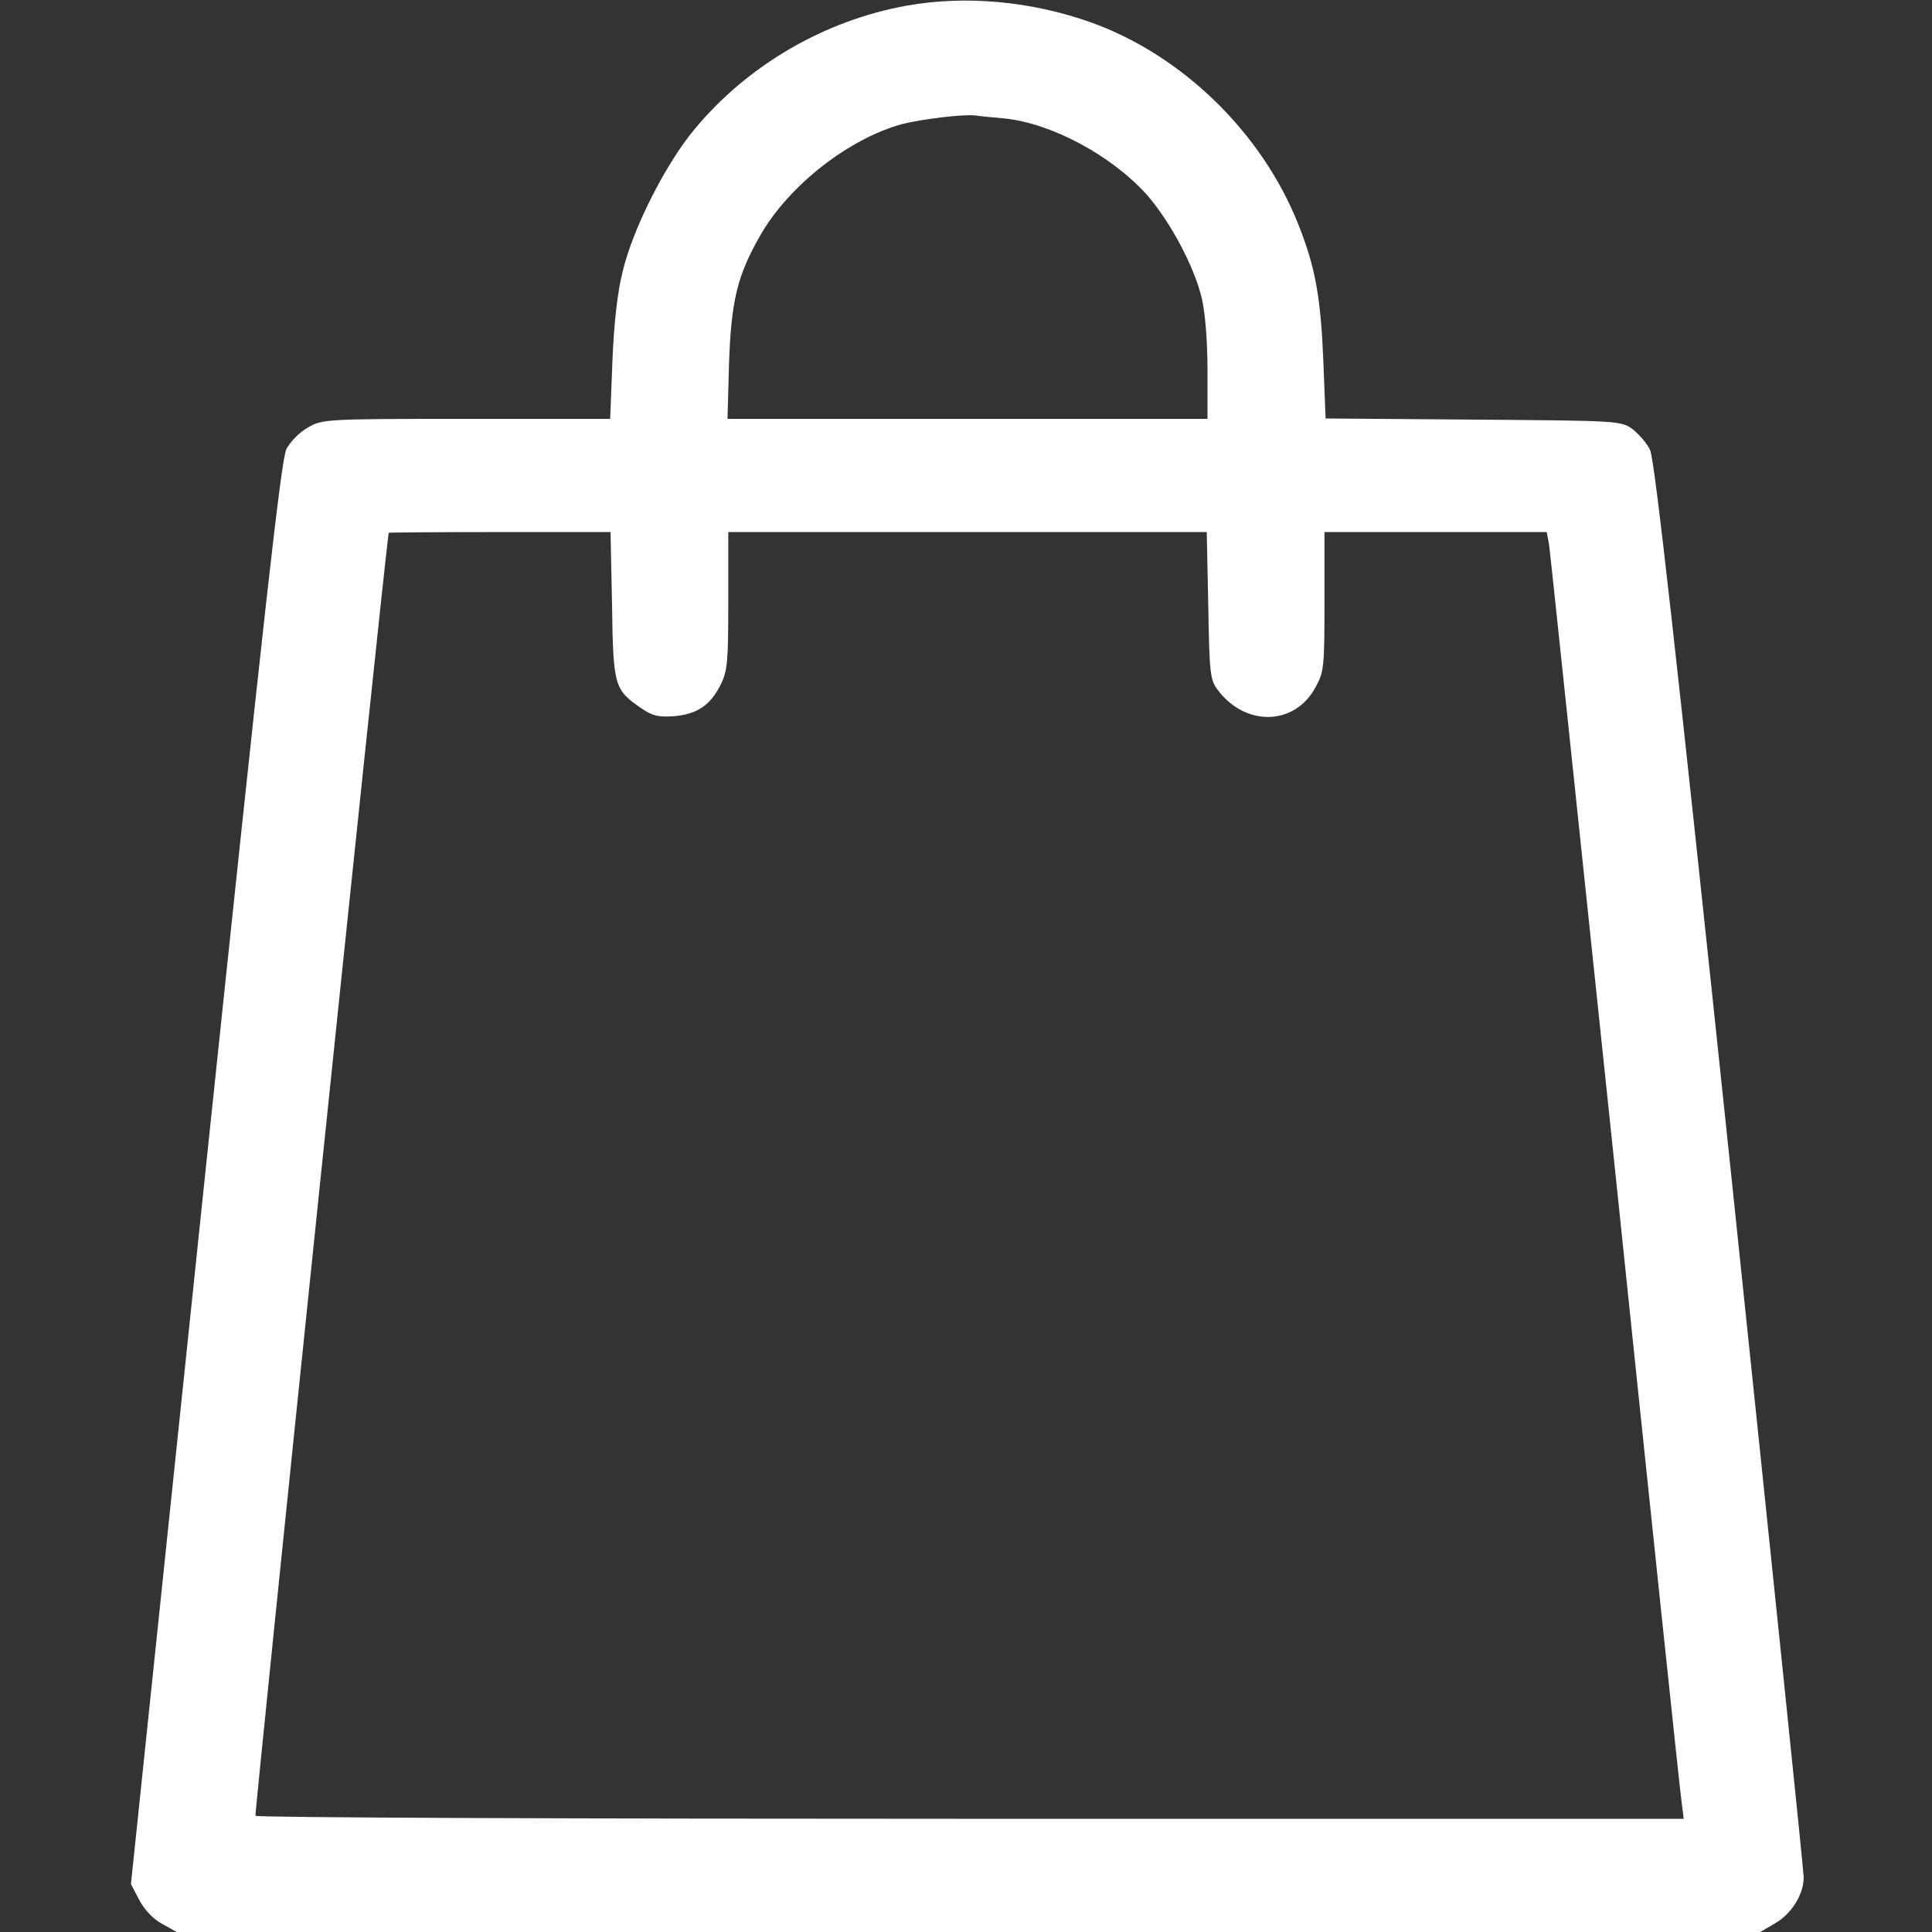 <?xml version="1.0" standalone="no"?>
<!DOCTYPE svg PUBLIC "-//W3C//DTD SVG 20010904//EN"
 "http://www.w3.org/TR/2001/REC-SVG-20010904/DTD/svg10.dtd">
<svg version="1.0" xmlns="http://www.w3.org/2000/svg"
 width="512pt" height="512pt" viewBox="0 0 512 512"
 preserveAspectRatio="xMidYMid meet">

<rect x="0" y="0" width="512" height="512" fill="#333333" stroke="none"/>

<g transform="translate(0,512) scale(0.1,-0.1)"
fill="#ffffff" stroke="none">
<path d="M2403 5105 c-218 -39 -422 -158 -562 -327 -77 -92 -164 -264 -191
-378 -14 -56 -23 -137 -27 -237 l-6 -153 -381 0 c-376 0 -382 -1 -420 -23 -22
-12 -47 -38 -57 -57 -14 -28 -58 -423 -215 -1919 l-197 -1884 22 -42 c13 -25
37 -51 60 -63 l39 -22 2098 0 2099 0 39 23 c44 25 76 77 76 122 0 16 -88 866
-195 1889 -141 1342 -200 1869 -212 1893 -8 18 -30 43 -47 56 -31 22 -36 22
-422 25 l-391 3 -6 152 c-7 170 -21 249 -67 364 -96 241 -306 446 -547 533
-159 57 -334 73 -490 45z m260 -299 c124 -13 283 -98 377 -203 61 -70 125
-189 145 -274 9 -39 15 -113 15 -191 l0 -128 -636 0 -636 0 4 148 c6 167 22
233 85 342 76 130 232 252 373 291 50 13 164 27 195 23 11 -2 46 -5 78 -8z
m-1041 -1290 c3 -216 6 -224 79 -274 28 -19 44 -23 85 -20 61 5 97 29 124 84
18 36 20 60 20 222 l0 182 634 0 634 0 4 -194 c3 -179 5 -197 24 -223 74 -100
206 -97 261 7 22 40 23 55 23 227 l0 183 295 0 294 0 6 -32 c3 -18 81 -764
175 -1658 93 -894 172 -1646 176 -1672 l6 -48 -1890 0 c-1040 0 -1893 3 -1895
8 -3 5 335 3266 353 3400 0 1 132 2 294 2 l294 0 4 -194z"/>
</g>
</svg>
